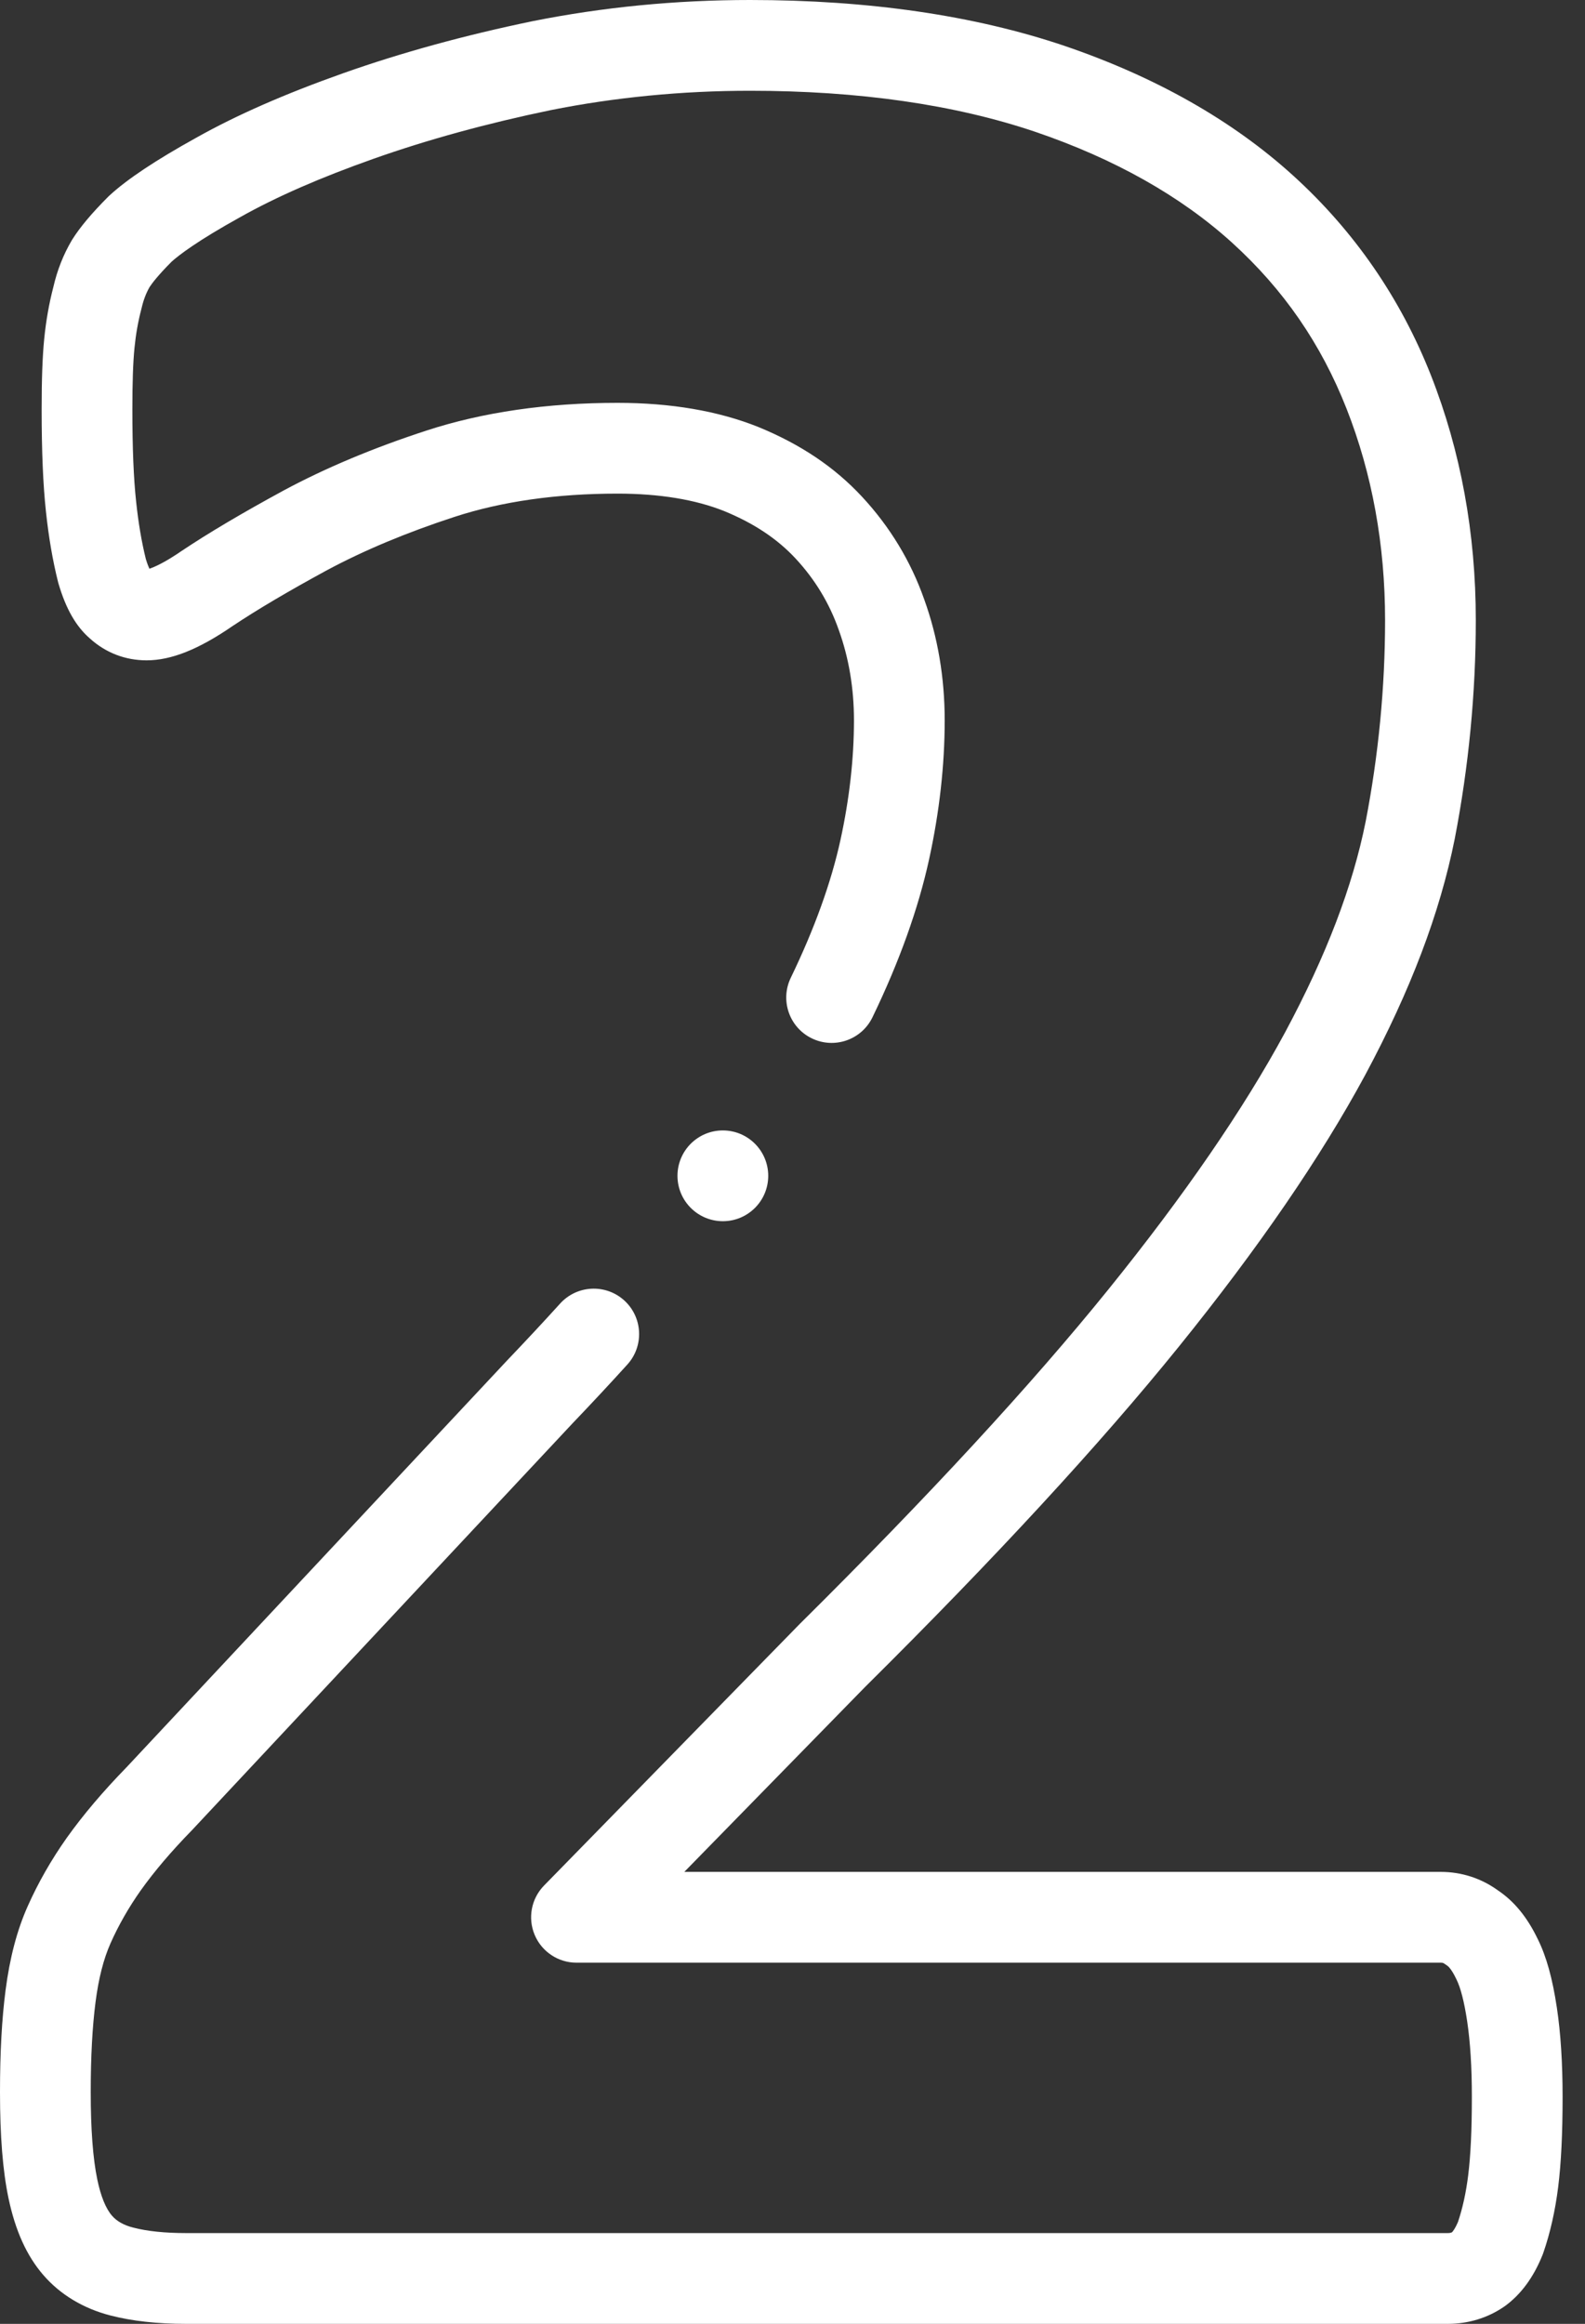<svg width="58" height="85" viewBox="0 0 58 85" fill="none" xmlns="http://www.w3.org/2000/svg">
<rect x="0" y="0" width="58" height="85" fill="#333333" stroke="none"/>
<path d="M56.971 73.439C56.809 72.36 56.587 71.56 56.27 70.923C55.886 70.126 55.41 69.544 54.819 69.148C54.207 68.703 53.484 68.468 52.725 68.468H25.041L31.652 61.708C36.389 57.013 40.253 52.824 43.134 49.26C46.042 45.663 48.335 42.322 49.954 39.325C51.618 36.222 52.69 33.398 53.233 30.683C53.745 28.036 54.004 25.345 54.004 22.683C54.004 19.51 53.453 16.499 52.365 13.734C51.255 10.915 49.559 8.455 47.321 6.423C45.102 4.408 42.286 2.811 38.945 1.675C35.655 0.564 31.786 0 27.447 0C24.738 0 22.064 0.26 19.488 0.775C17.004 1.289 14.672 1.93 12.559 2.678C10.422 3.435 8.662 4.207 7.186 5.035C5.7 5.858 4.66 6.55 4.008 7.149C3.991 7.165 3.974 7.181 3.958 7.197C3.355 7.8 2.926 8.312 2.644 8.762C2.636 8.774 2.629 8.787 2.621 8.8C2.319 9.313 2.094 9.883 1.953 10.496C1.793 11.112 1.683 11.735 1.617 12.403C1.553 13.064 1.524 13.858 1.524 14.977C1.524 16.513 1.576 17.735 1.681 18.709C1.782 19.655 1.927 20.498 2.124 21.286C2.13 21.309 2.136 21.332 2.143 21.355C2.415 22.274 2.78 22.911 3.29 23.354C3.868 23.877 4.584 24.153 5.365 24.153C6.267 24.153 7.269 23.753 8.518 22.894C9.409 22.3 10.535 21.634 11.951 20.864C13.31 20.134 14.885 19.475 16.634 18.905C18.364 18.341 20.371 18.055 22.598 18.055C24.128 18.055 25.445 18.272 26.499 18.693C27.586 19.139 28.44 19.706 29.11 20.426C29.819 21.188 30.349 22.061 30.691 23.036C31.061 24.058 31.249 25.172 31.249 26.346C31.249 27.748 31.083 29.218 30.757 30.714C30.418 32.269 29.806 33.969 28.937 35.764C28.538 36.59 28.883 37.582 29.709 37.981C30.533 38.38 31.526 38.036 31.926 37.21C32.908 35.18 33.606 33.232 34.001 31.421C34.378 29.693 34.569 27.986 34.569 26.346C34.569 24.785 34.315 23.292 33.819 21.922C33.329 20.528 32.563 19.264 31.541 18.165C30.536 17.085 29.299 16.253 27.745 15.616C26.284 15.032 24.552 14.735 22.598 14.735C20.021 14.735 17.668 15.076 15.605 15.749C13.669 16.38 11.911 17.116 10.372 17.944C8.855 18.769 7.643 19.487 6.667 20.138C6.66 20.142 6.653 20.147 6.646 20.152C6.017 20.585 5.643 20.744 5.467 20.802C5.434 20.731 5.388 20.617 5.336 20.445C5.181 19.818 5.065 19.135 4.982 18.354C4.889 17.497 4.844 16.393 4.844 14.977C4.844 13.983 4.868 13.266 4.921 12.728C4.97 12.23 5.052 11.766 5.171 11.31C5.176 11.293 5.18 11.276 5.184 11.259C5.247 10.983 5.346 10.722 5.471 10.504C5.559 10.368 5.775 10.079 6.279 9.572C6.548 9.33 7.222 8.81 8.801 7.936C10.118 7.197 11.71 6.501 13.668 5.808C15.639 5.11 17.823 4.511 20.15 4.029C22.501 3.559 24.956 3.32 27.447 3.32C31.424 3.32 34.935 3.825 37.879 4.82C40.783 5.808 43.209 7.174 45.089 8.88C46.972 10.591 48.341 12.576 49.275 14.95C50.21 17.326 50.684 19.928 50.684 22.683C50.684 25.134 50.445 27.613 49.975 30.043C49.499 32.422 48.535 34.945 47.03 37.752C45.511 40.565 43.331 43.734 40.552 47.172C37.745 50.645 33.961 54.745 29.306 59.359C29.299 59.365 29.293 59.371 29.287 59.377L19.908 68.968C19.441 69.445 19.306 70.156 19.565 70.772C19.824 71.388 20.427 71.789 21.095 71.789H52.725C52.79 71.789 52.821 71.799 52.872 71.838C52.903 71.86 52.934 71.882 52.967 71.903C52.98 71.912 53.104 72 53.282 72.371C53.286 72.379 53.29 72.387 53.294 72.395C53.449 72.704 53.581 73.221 53.688 73.932C53.802 74.693 53.86 75.621 53.86 76.692C53.86 77.904 53.815 78.848 53.724 79.577C53.646 80.203 53.52 80.774 53.351 81.275C53.258 81.496 53.172 81.61 53.133 81.65C53.105 81.664 53.059 81.679 52.979 81.679H6.805C6.038 81.679 5.387 81.612 4.87 81.478C4.532 81.391 4.273 81.246 4.098 81.043C3.87 80.781 3.689 80.335 3.56 79.718C3.401 78.957 3.32 77.882 3.32 76.522C3.32 75.232 3.38 74.122 3.497 73.223C3.61 72.355 3.789 71.654 4.045 71.078C4.338 70.419 4.711 69.766 5.149 69.146C5.653 68.44 6.265 67.721 7.019 66.948C7.027 66.94 7.035 66.931 7.043 66.923L20.946 52.067C21.654 51.327 22.331 50.601 22.957 49.91C23.573 49.231 23.521 48.181 22.842 47.565C22.163 46.95 21.113 47.001 20.497 47.68C19.889 48.351 19.23 49.057 18.54 49.779C18.536 49.783 18.532 49.788 18.528 49.792L4.63 64.642C3.762 65.533 3.048 66.375 2.442 67.224C1.873 68.029 1.392 68.873 1.011 69.73C0.623 70.602 0.359 71.604 0.204 72.794C0.067 73.849 0 75.069 0 76.523C0 78.132 0.101 79.4 0.31 80.399C0.561 81.594 0.98 82.518 1.589 83.218C2.202 83.927 3.049 84.438 4.04 84.693C4.829 84.897 5.759 85 6.805 85H52.98C53.729 85 54.443 84.782 55.042 84.369C55.056 84.359 55.07 84.35 55.083 84.34C55.663 83.915 56.123 83.287 56.448 82.474C56.457 82.45 56.466 82.426 56.475 82.401C56.727 81.673 56.91 80.862 57.019 79.989C57.127 79.122 57.18 78.044 57.18 76.692C57.18 75.457 57.11 74.362 56.971 73.439V73.439Z" fill="white"/>
<path d="M28.112 43.008C28.112 42.091 27.368 41.348 26.452 41.348H26.45C25.534 41.348 24.791 42.091 24.791 43.008C24.791 43.925 25.535 44.668 26.452 44.668C27.369 44.668 28.112 43.925 28.112 43.008V43.008Z" fill="white"/>
</svg>
